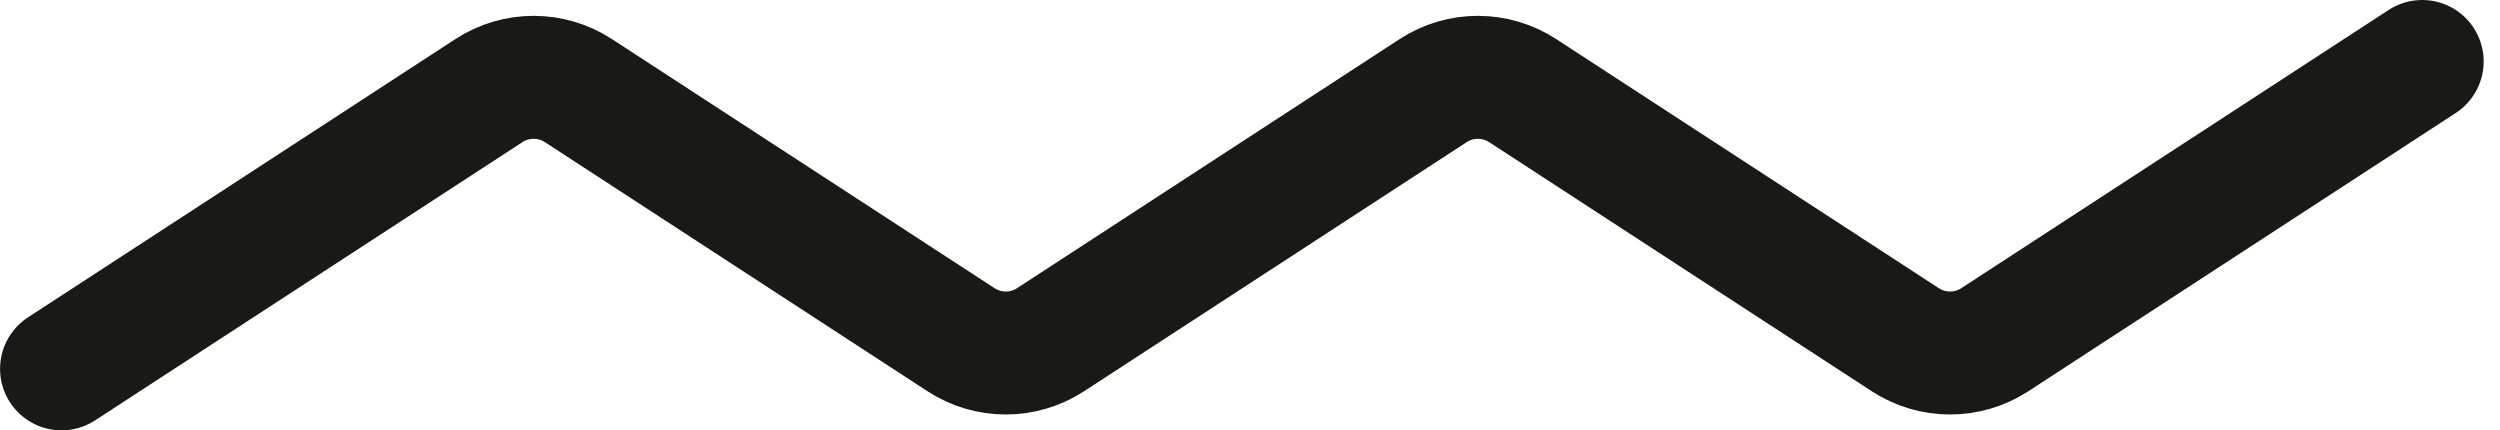 <svg width="122" height="21" viewBox="0 0 122 21" fill="none" xmlns="http://www.w3.org/2000/svg">
<path d="M3.003 18L23.86 4.421C25.187 3.557 26.898 3.557 28.225 4.421L46.9 16.579C48.227 17.443 49.938 17.443 51.265 16.579L69.94 4.421C71.267 3.557 72.978 3.557 74.305 4.421L92.98 16.579C94.307 17.443 96.018 17.443 97.345 16.579L118.203 3" stroke="#191A17" stroke-width="6" stroke-linecap="round"/>
</svg>
